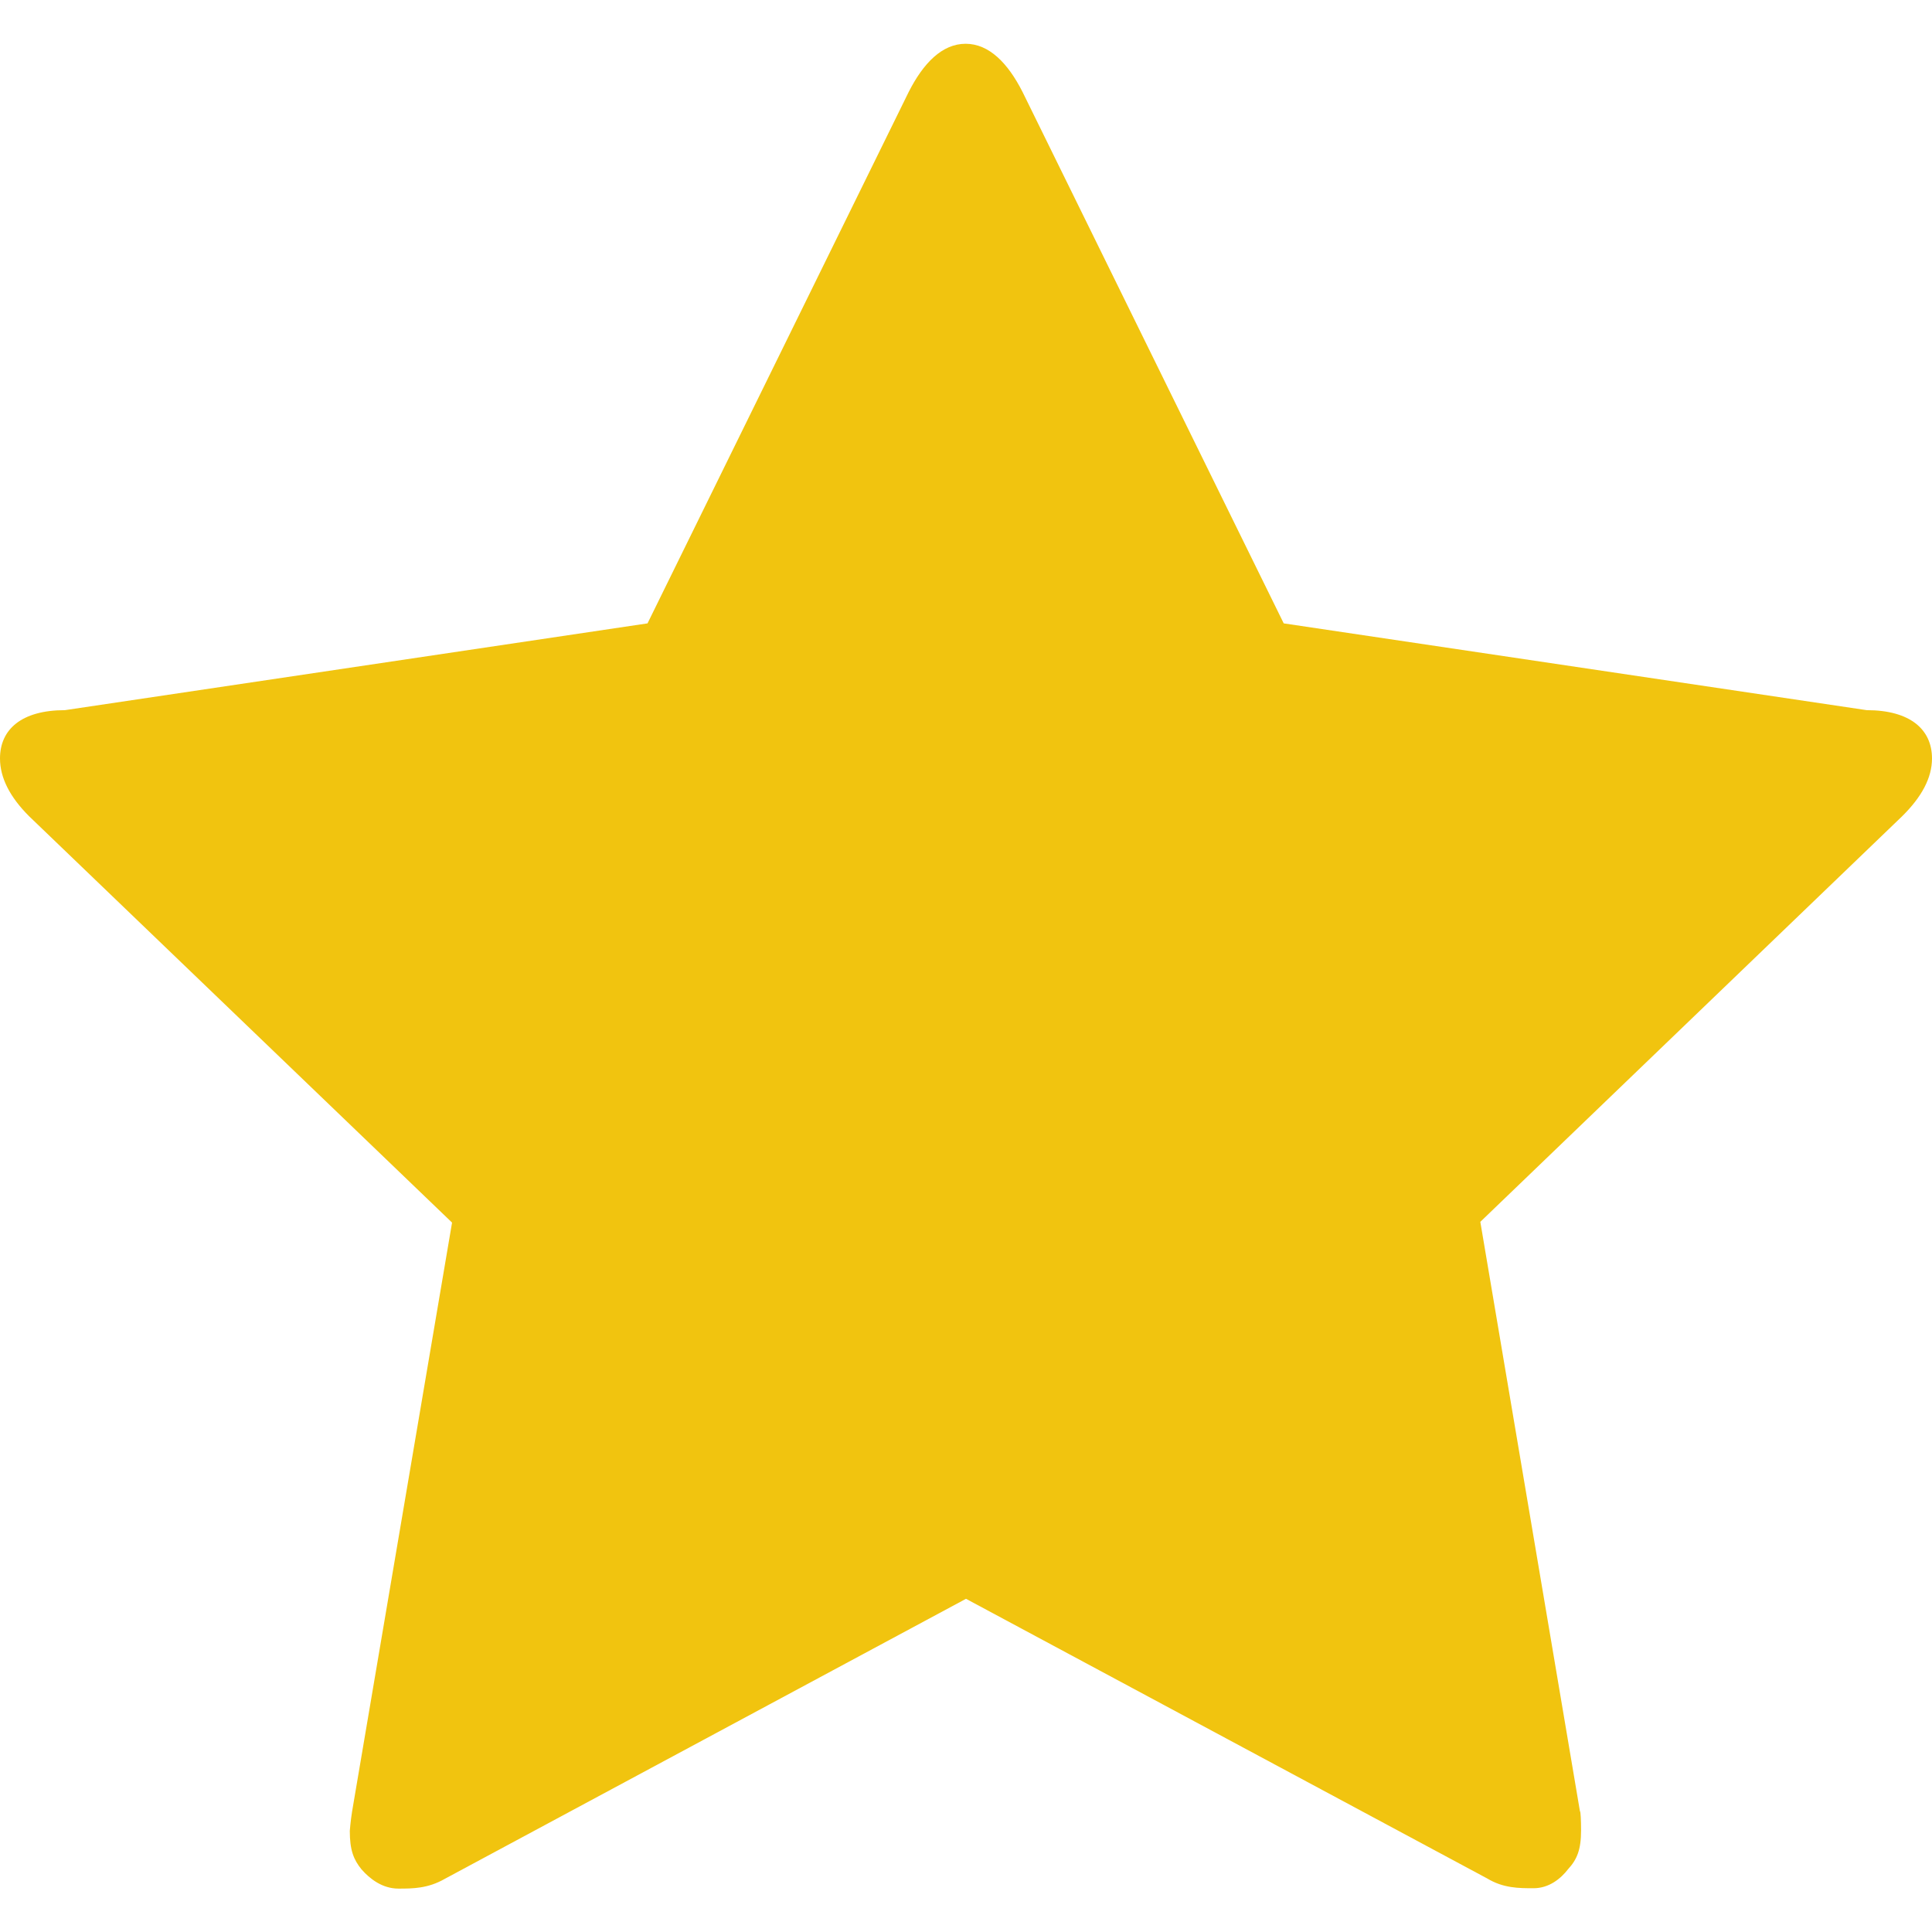 <?xml version="1.0" encoding="utf-8"?>
<!-- Generator: Adobe Illustrator 24.3.0, SVG Export Plug-In . SVG Version: 6.00 Build 0)  -->
<svg version="1.1" id="Layer_1" xmlns="http://www.w3.org/2000/svg" xmlns:xlink="http://www.w3.org/1999/xlink" x="0px" y="0px"
	 width="512px" height="512px" viewBox="0 0 512 512" style="enable-background:new 0 0 512 512;" xml:space="preserve">
<style type="text/css">
	.st0{fill:#F1C40F;}
</style>
<g>
	<path class="st0" d="M512,201c0,5.1-2.7,10.2-8,15.4L392.3,323.8L418.7,480c0.2,0,0.3,2.6,0.3,5.1c0,5.1-1.1,7.7-3.4,10.2
		c-2,2.6-5.1,5.1-9.2,5.1c-3.9,0-8,0-12.3-2.6L256,423.7l-138.1,74.2c-4.5,2.6-8.6,2.6-12.3,2.6c-4.3,0-7.6-2.6-9.8-5.1
		c-2.1-2.6-3.1-5.1-3.1-10.2c0,0,0.2-2.6,0.6-5.1l26.5-156.1L7.7,216.3C2.6,211.2,0,206.1,0,201c0-7.7,5.7-12.8,17.2-12.8l154.4-23
		l69.2-140.8c3.9-7.7,8.9-12.8,15.1-12.8s11.2,5.1,15.1,12.8l69.2,140.8l154.5,23C506.2,188.2,512,193.3,512,201"/>
</g>
</svg>
